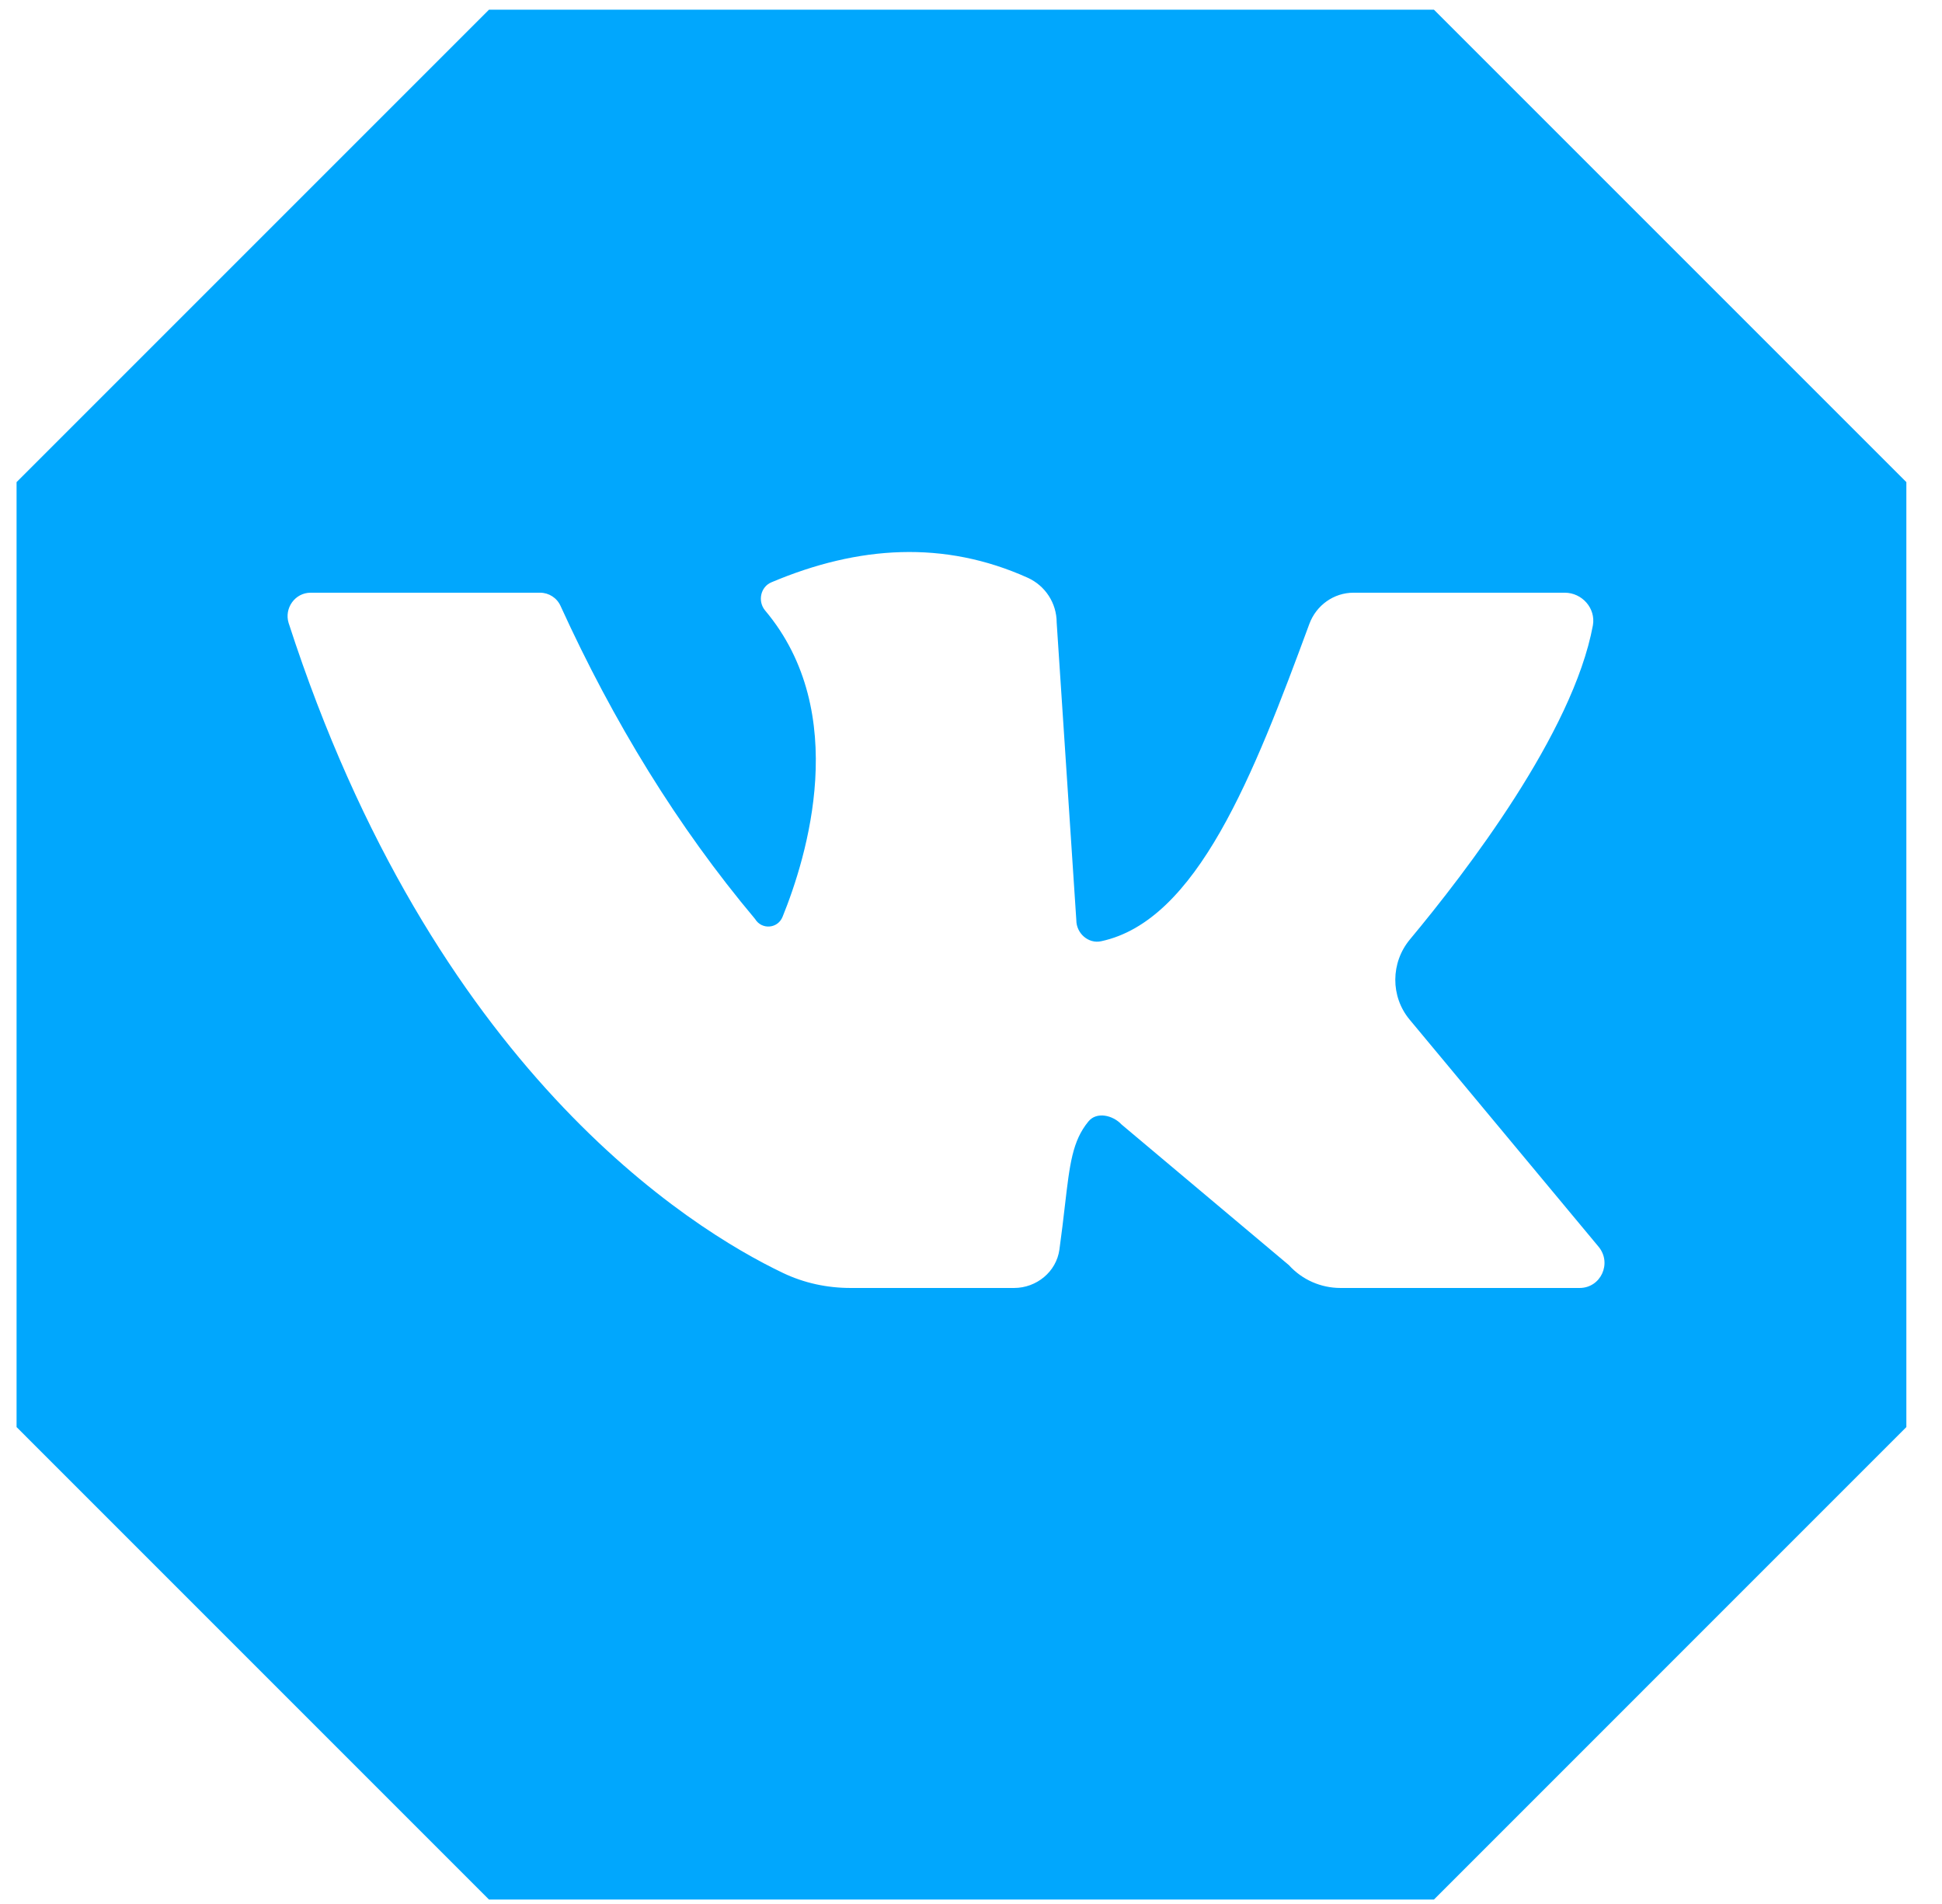 <?xml version="1.0" encoding="UTF-8"?> <svg xmlns="http://www.w3.org/2000/svg" width="51" height="50" viewBox="0 0 51 50" fill="none"> <path fill-rule="evenodd" clip-rule="evenodd" d="M50.064 37.476L37.657 49.884H25.249H12.842L0.435 37.476V25.069V12.661L12.842 0.254H25.249H37.657L50.064 12.661V25.069V37.476ZM14.184 15.565H8.158C7.746 15.565 7.461 15.973 7.579 16.358C11.369 28.065 18.101 32.254 20.567 33.431C21.122 33.695 21.724 33.823 22.335 33.823H26.632C27.219 33.823 27.742 33.399 27.822 32.814C27.883 32.376 27.927 31.995 27.966 31.66C28.094 30.563 28.164 29.96 28.583 29.451C28.797 29.186 29.225 29.283 29.455 29.531L33.848 33.223C34.196 33.607 34.688 33.823 35.203 33.823H41.483C42.038 33.823 42.339 33.175 41.983 32.742L37.019 26.776C36.512 26.167 36.52 25.279 37.027 24.67C38.494 22.908 41.309 19.248 41.832 16.422C41.911 15.973 41.546 15.565 41.094 15.565H35.544C35.029 15.565 34.569 15.893 34.387 16.381C32.92 20.361 31.437 24.181 28.916 24.718C28.583 24.79 28.266 24.51 28.266 24.165L27.75 16.349C27.75 15.837 27.449 15.38 26.989 15.172C24.801 14.187 22.549 14.323 20.258 15.292C19.972 15.412 19.893 15.789 20.091 16.029C22.359 18.72 21.185 22.516 20.551 24.077C20.424 24.39 20.004 24.422 19.829 24.133C17.792 21.707 16.111 18.96 14.723 15.917C14.628 15.701 14.414 15.565 14.184 15.565Z" fill="#01A7FD"></path> </svg> 